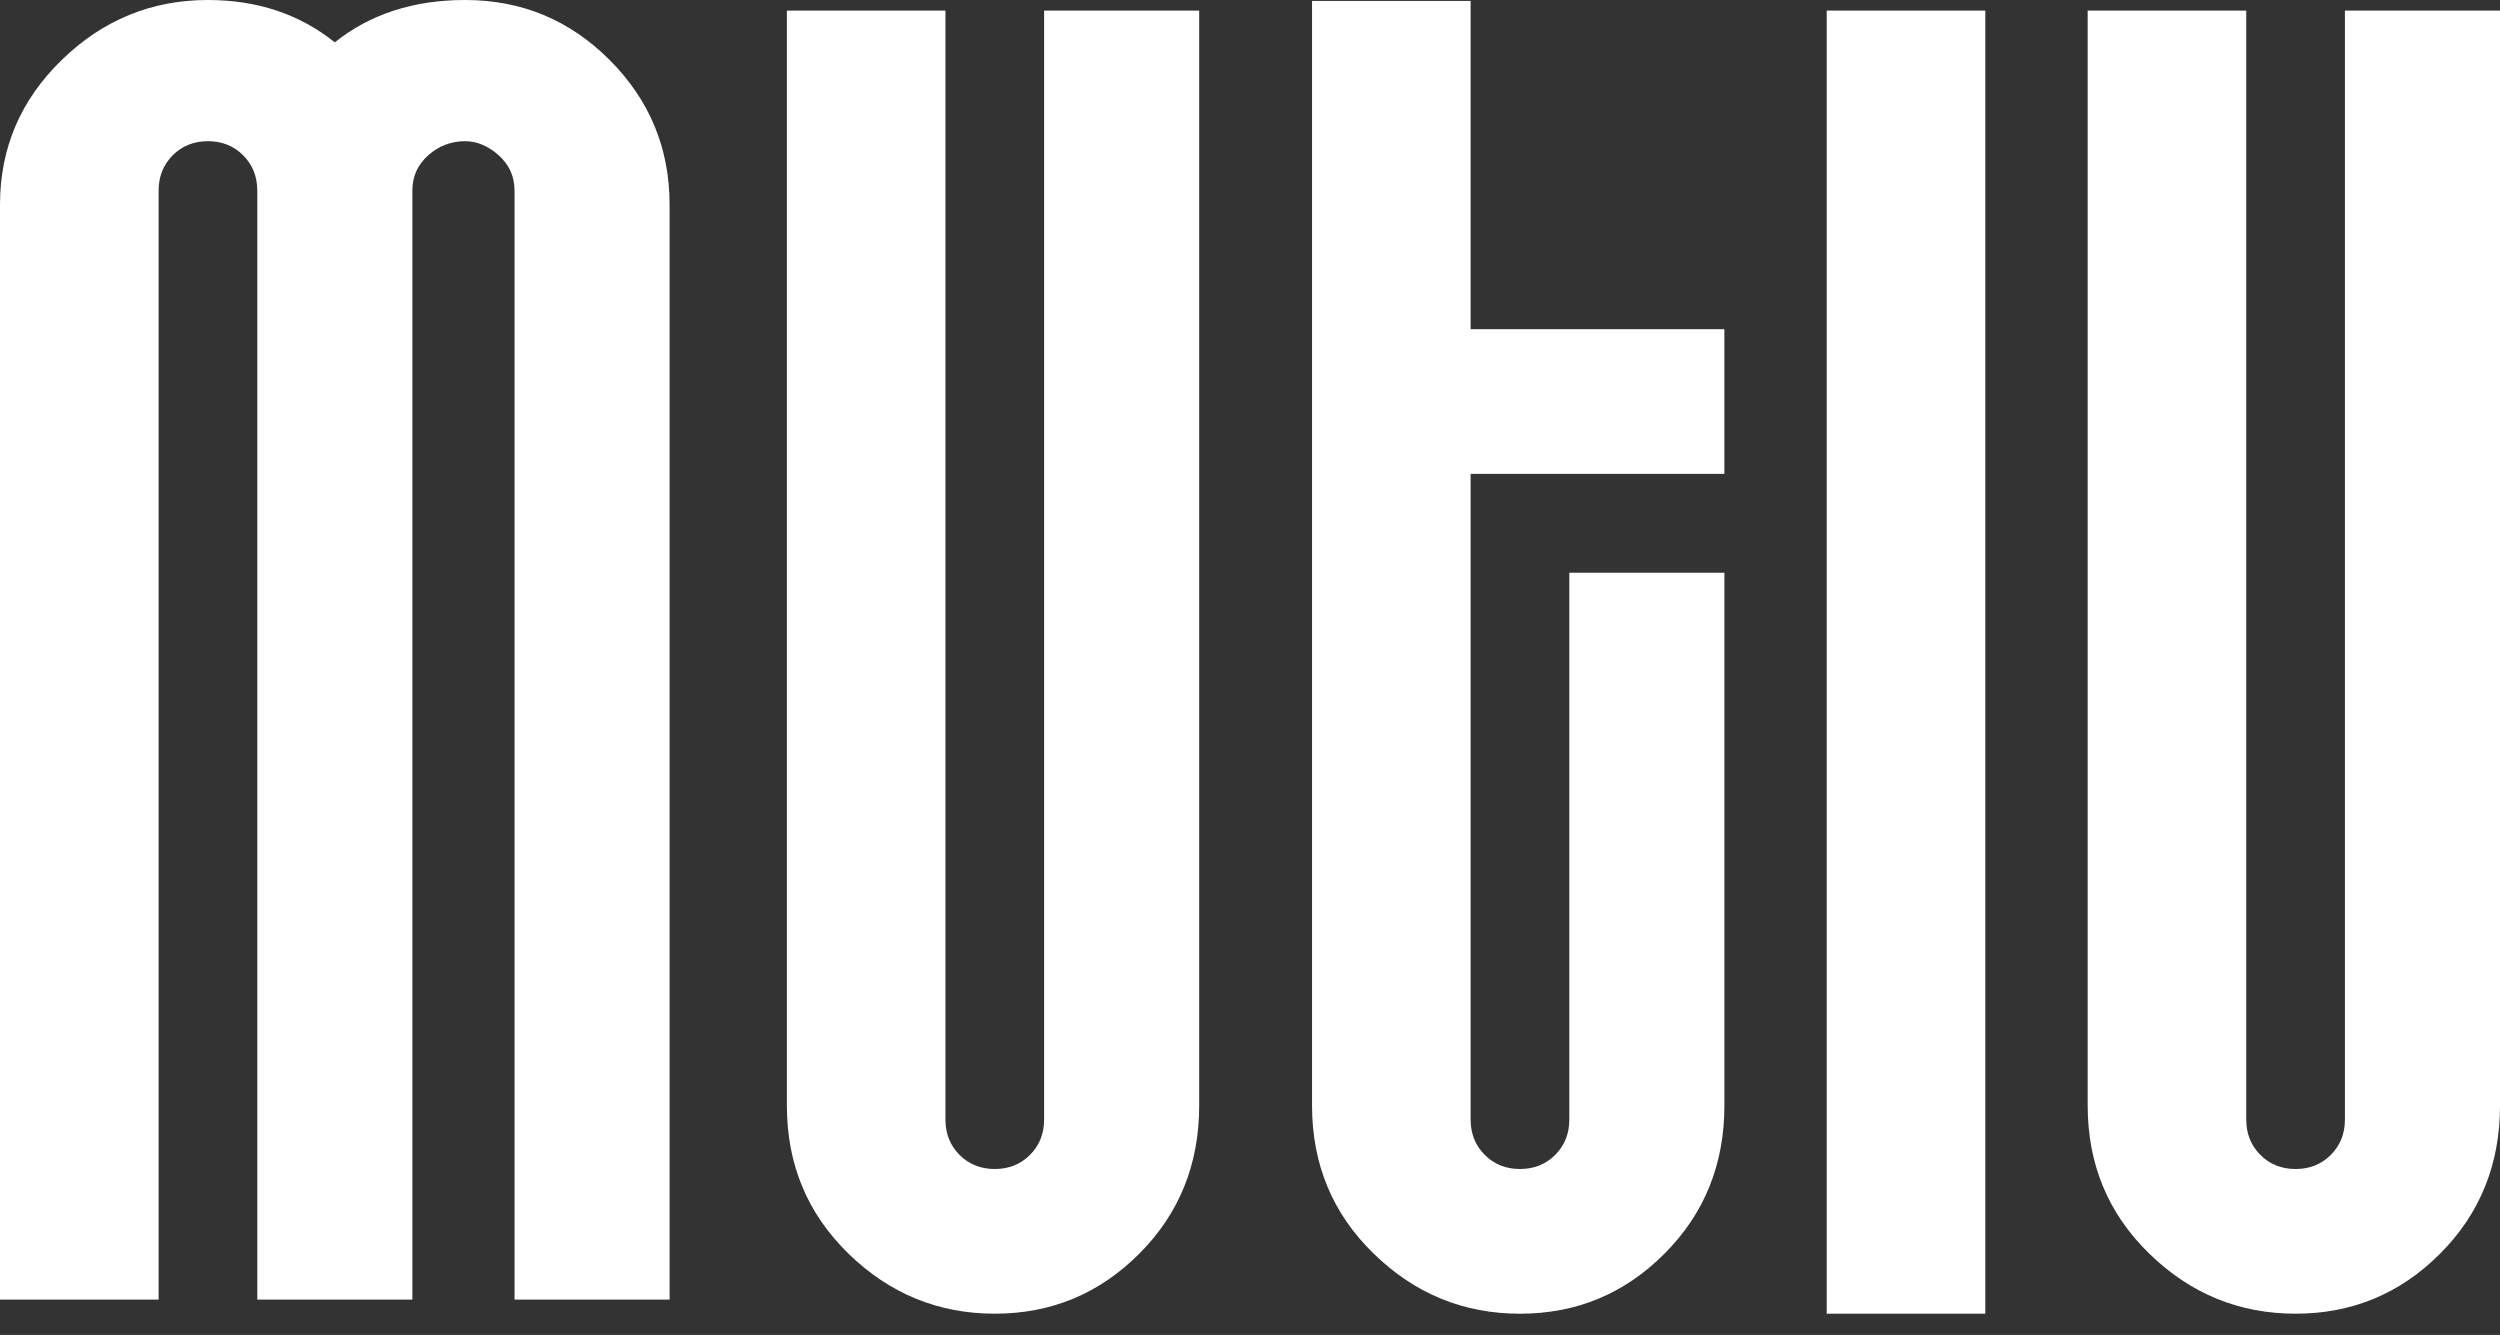 <?xml version="1.0" encoding="UTF-8"?>
<svg xmlns="http://www.w3.org/2000/svg" width="103" height="55" viewBox="0 0 103 55" fill="none">
  <rect x="0" y="0" width="103" height="55" fill="#333333" stroke="none"/>
  <path d="M25.119 2.473C26.764 4.122 27.587 6.107 27.587 8.435V53.543H21.199V7.852C21.199 7.27 20.981 6.788 20.546 6.398C20.11 6.012 19.649 5.817 19.166 5.817C18.585 5.817 18.077 6.012 17.642 6.398C17.206 6.788 16.989 7.271 16.989 7.852V53.543H10.6V7.852C10.6 7.27 10.404 6.788 10.019 6.398C9.631 6.012 9.147 5.817 8.567 5.817C7.987 5.817 7.501 6.012 7.115 6.398C6.728 6.788 6.535 7.271 6.535 7.852V53.543H0V8.435C0 6.107 0.846 4.122 2.541 2.473C4.233 0.825 6.243 0 8.566 0C10.599 0 12.341 0.582 13.793 1.745C15.246 0.582 17.036 0 19.166 0C21.489 0 23.472 0.825 25.119 2.473Z" fill="white"></path>
  <path d="M34.96 51.652C33.265 50.005 32.419 47.969 32.419 45.546V0.436H38.953V46.127C38.953 46.709 39.146 47.195 39.533 47.581C39.919 47.969 40.405 48.163 40.985 48.163C41.565 48.163 42.049 47.97 42.437 47.581C42.822 47.195 43.018 46.708 43.018 46.127V0.436H49.407V45.546C49.407 47.969 48.583 50.005 46.938 51.652C45.291 53.302 43.308 54.124 40.985 54.124C38.662 54.124 36.652 53.302 34.959 51.652H34.96Z" fill="white"></path>
  <path d="M61.171 47.581C61.557 47.969 62.043 48.163 62.623 48.163C63.203 48.163 63.687 47.97 64.075 47.581C64.46 47.195 64.656 46.708 64.656 46.127V23.596H71.045V45.546C71.045 47.97 70.221 50.006 68.576 51.652C66.929 53.303 64.946 54.125 62.623 54.125C60.3 54.125 58.29 53.303 56.598 51.652C54.902 50.005 54.056 47.97 54.056 45.546V0.039H60.59V13.562H71.044V19.524H60.59V46.126C60.59 46.708 60.783 47.194 61.171 47.58L61.171 47.581Z" fill="white"></path>
  <path d="M75.261 54.124V0.436H81.795V54.124H75.261Z" fill="white"></path>
  <path d="M88.553 51.652C86.858 50.005 86.012 47.969 86.012 45.546V0.436H92.546V46.127C92.546 46.709 92.739 47.195 93.127 47.581C93.512 47.969 93.998 48.163 94.578 48.163C95.158 48.163 95.642 47.97 96.03 47.581C96.416 47.195 96.611 46.708 96.611 46.127V0.436H103V45.546C103 47.969 102.176 50.005 100.531 51.652C98.885 53.302 96.901 54.124 94.578 54.124C92.255 54.124 90.245 53.302 88.553 51.652H88.553Z" fill="white"></path>
</svg>

